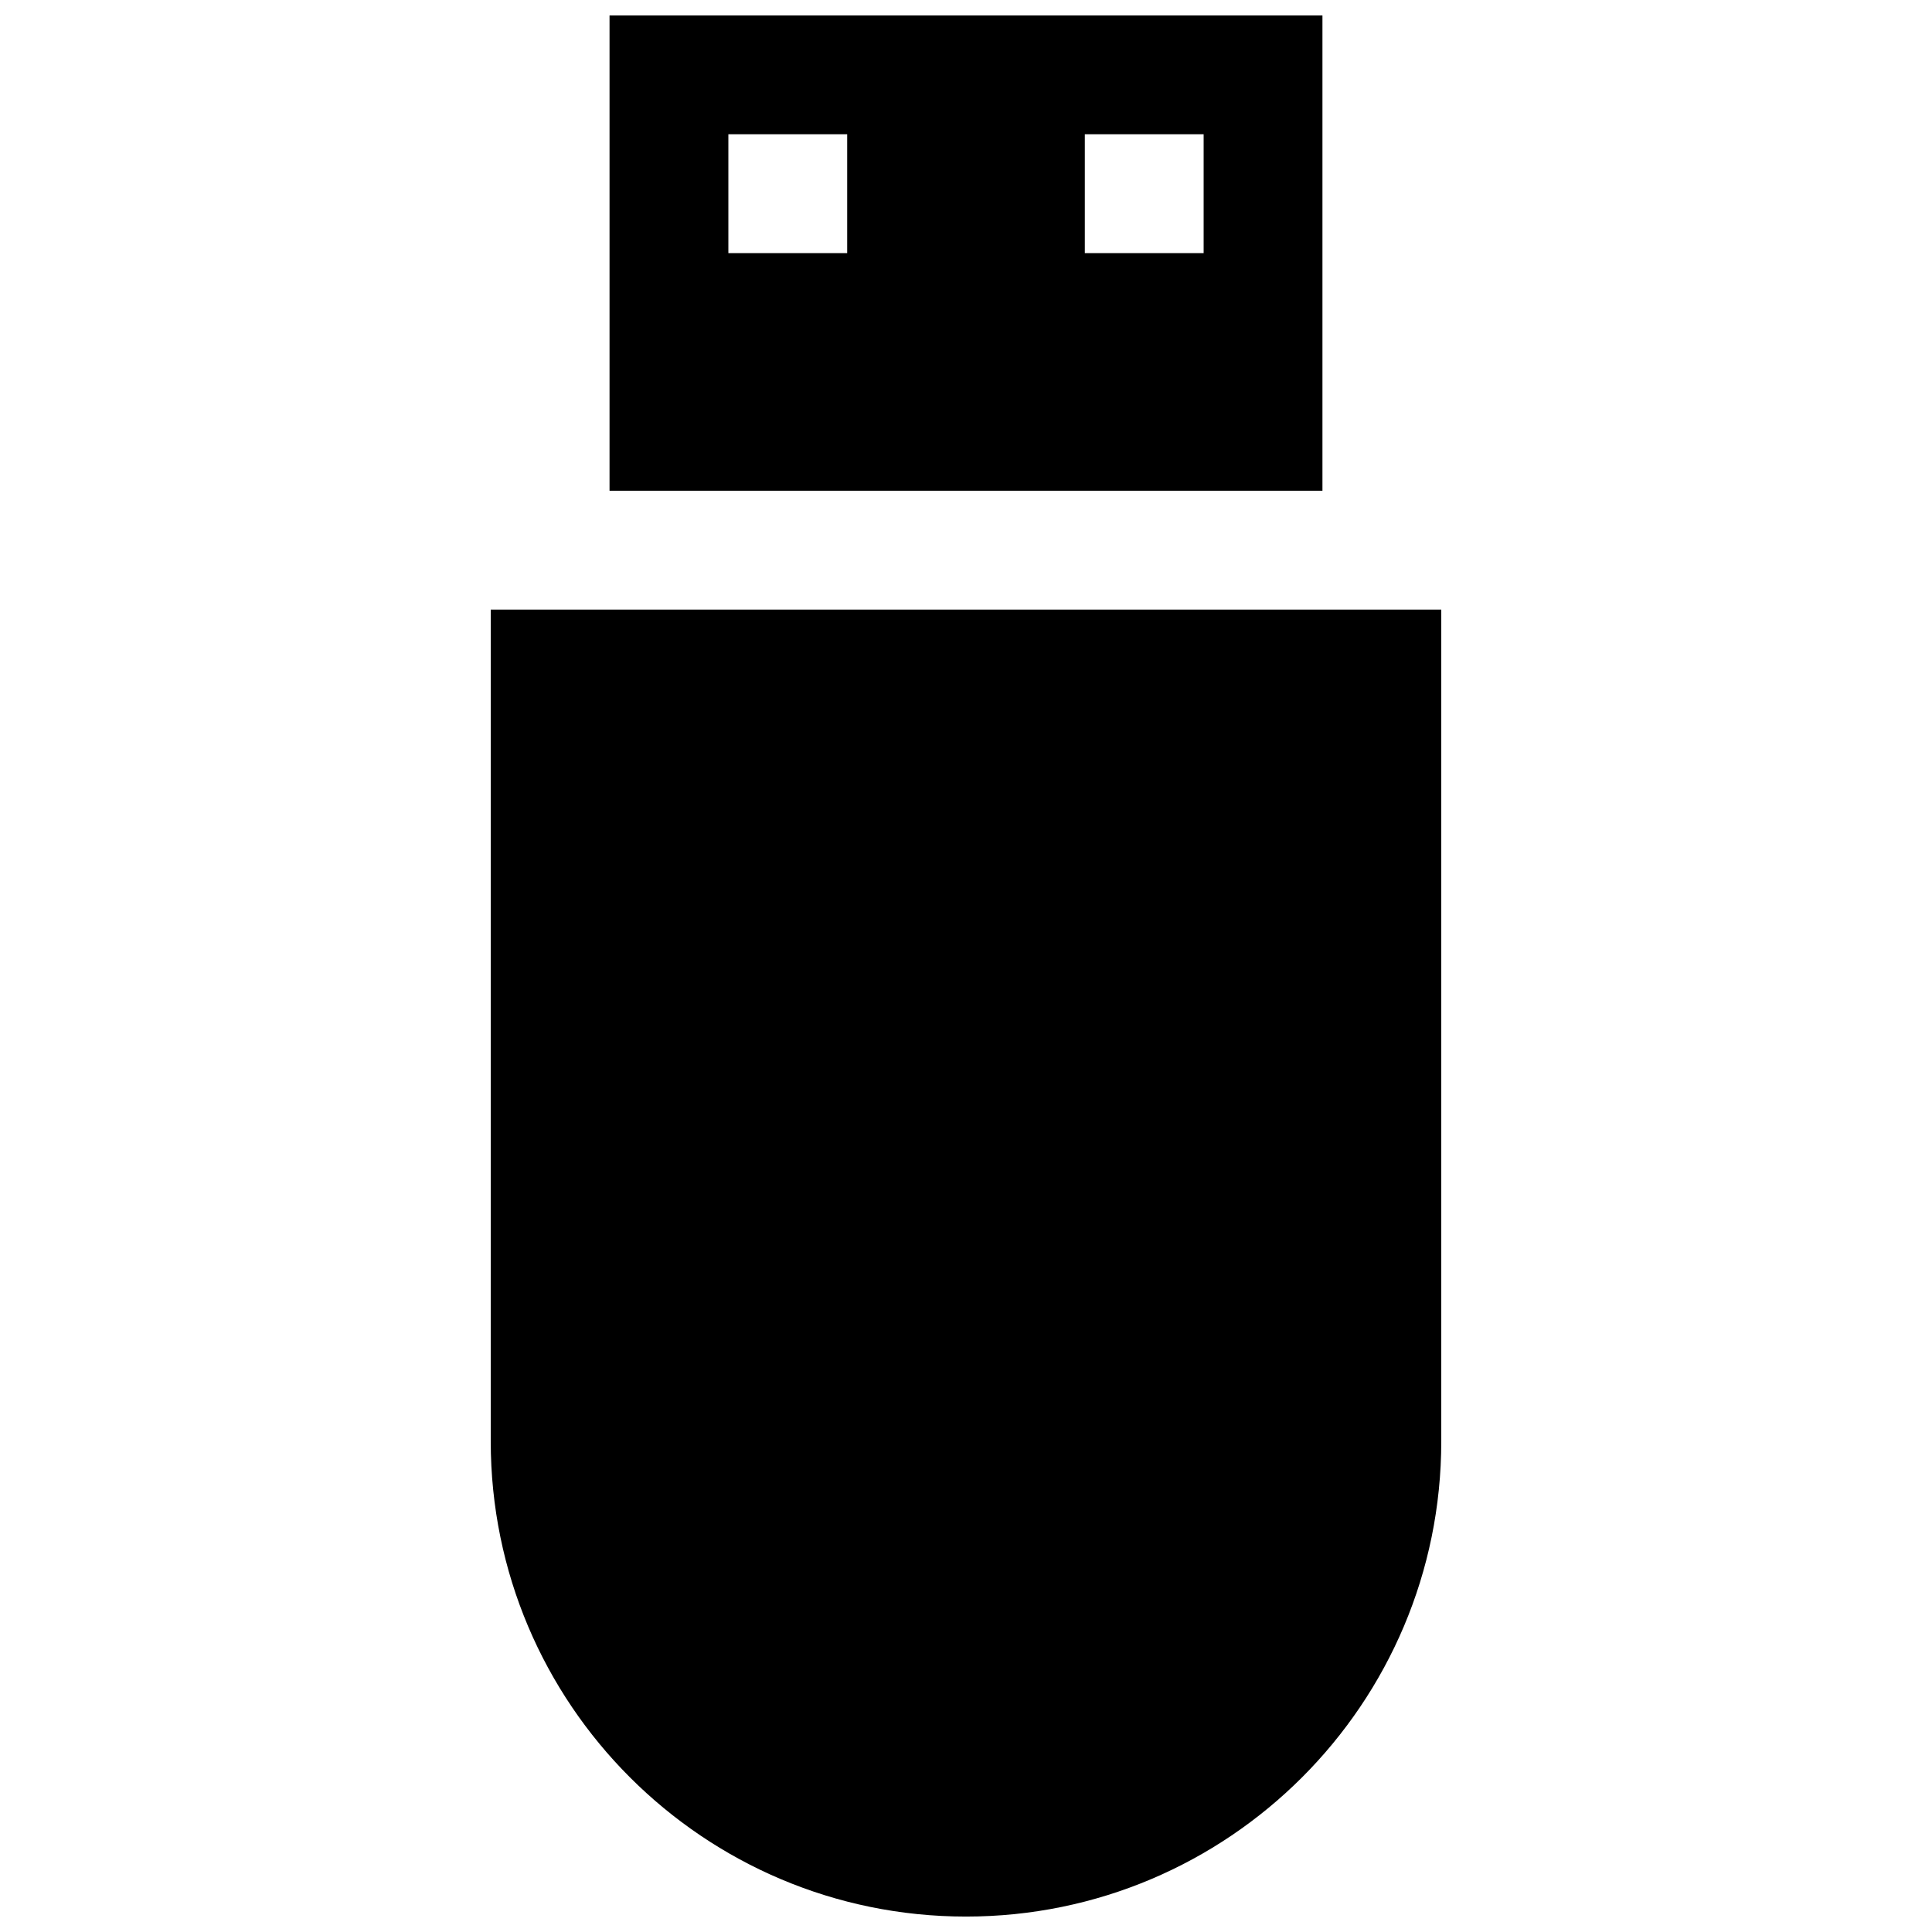 <?xml version="1.0" encoding="UTF-8"?>
<!-- Uploaded to: ICON Repo, www.iconrepo.com, Generator: ICON Repo Mixer Tools -->
<svg width="800px" height="800px" version="1.1" viewBox="144 144 512 512" xmlns="http://www.w3.org/2000/svg">
 <defs>
  <clipPath id="a">
   <path d="m274 148.09h252v503.81h-252z"/>
  </clipPath>
 </defs>
 <g clip-path="url(#a)">
  <path d="m525.95 305.54v220.42c0 69.559-56.395 125.95-125.95 125.95s-125.95-56.395-125.95-125.95l0.004-220.42zm-31.488-31.488h-188.93v-125.95h188.93zm-125.95-94.465h-31.488v31.488h31.488zm94.465 0h-31.488v31.488h31.488z"/>
 </g>
</svg>
